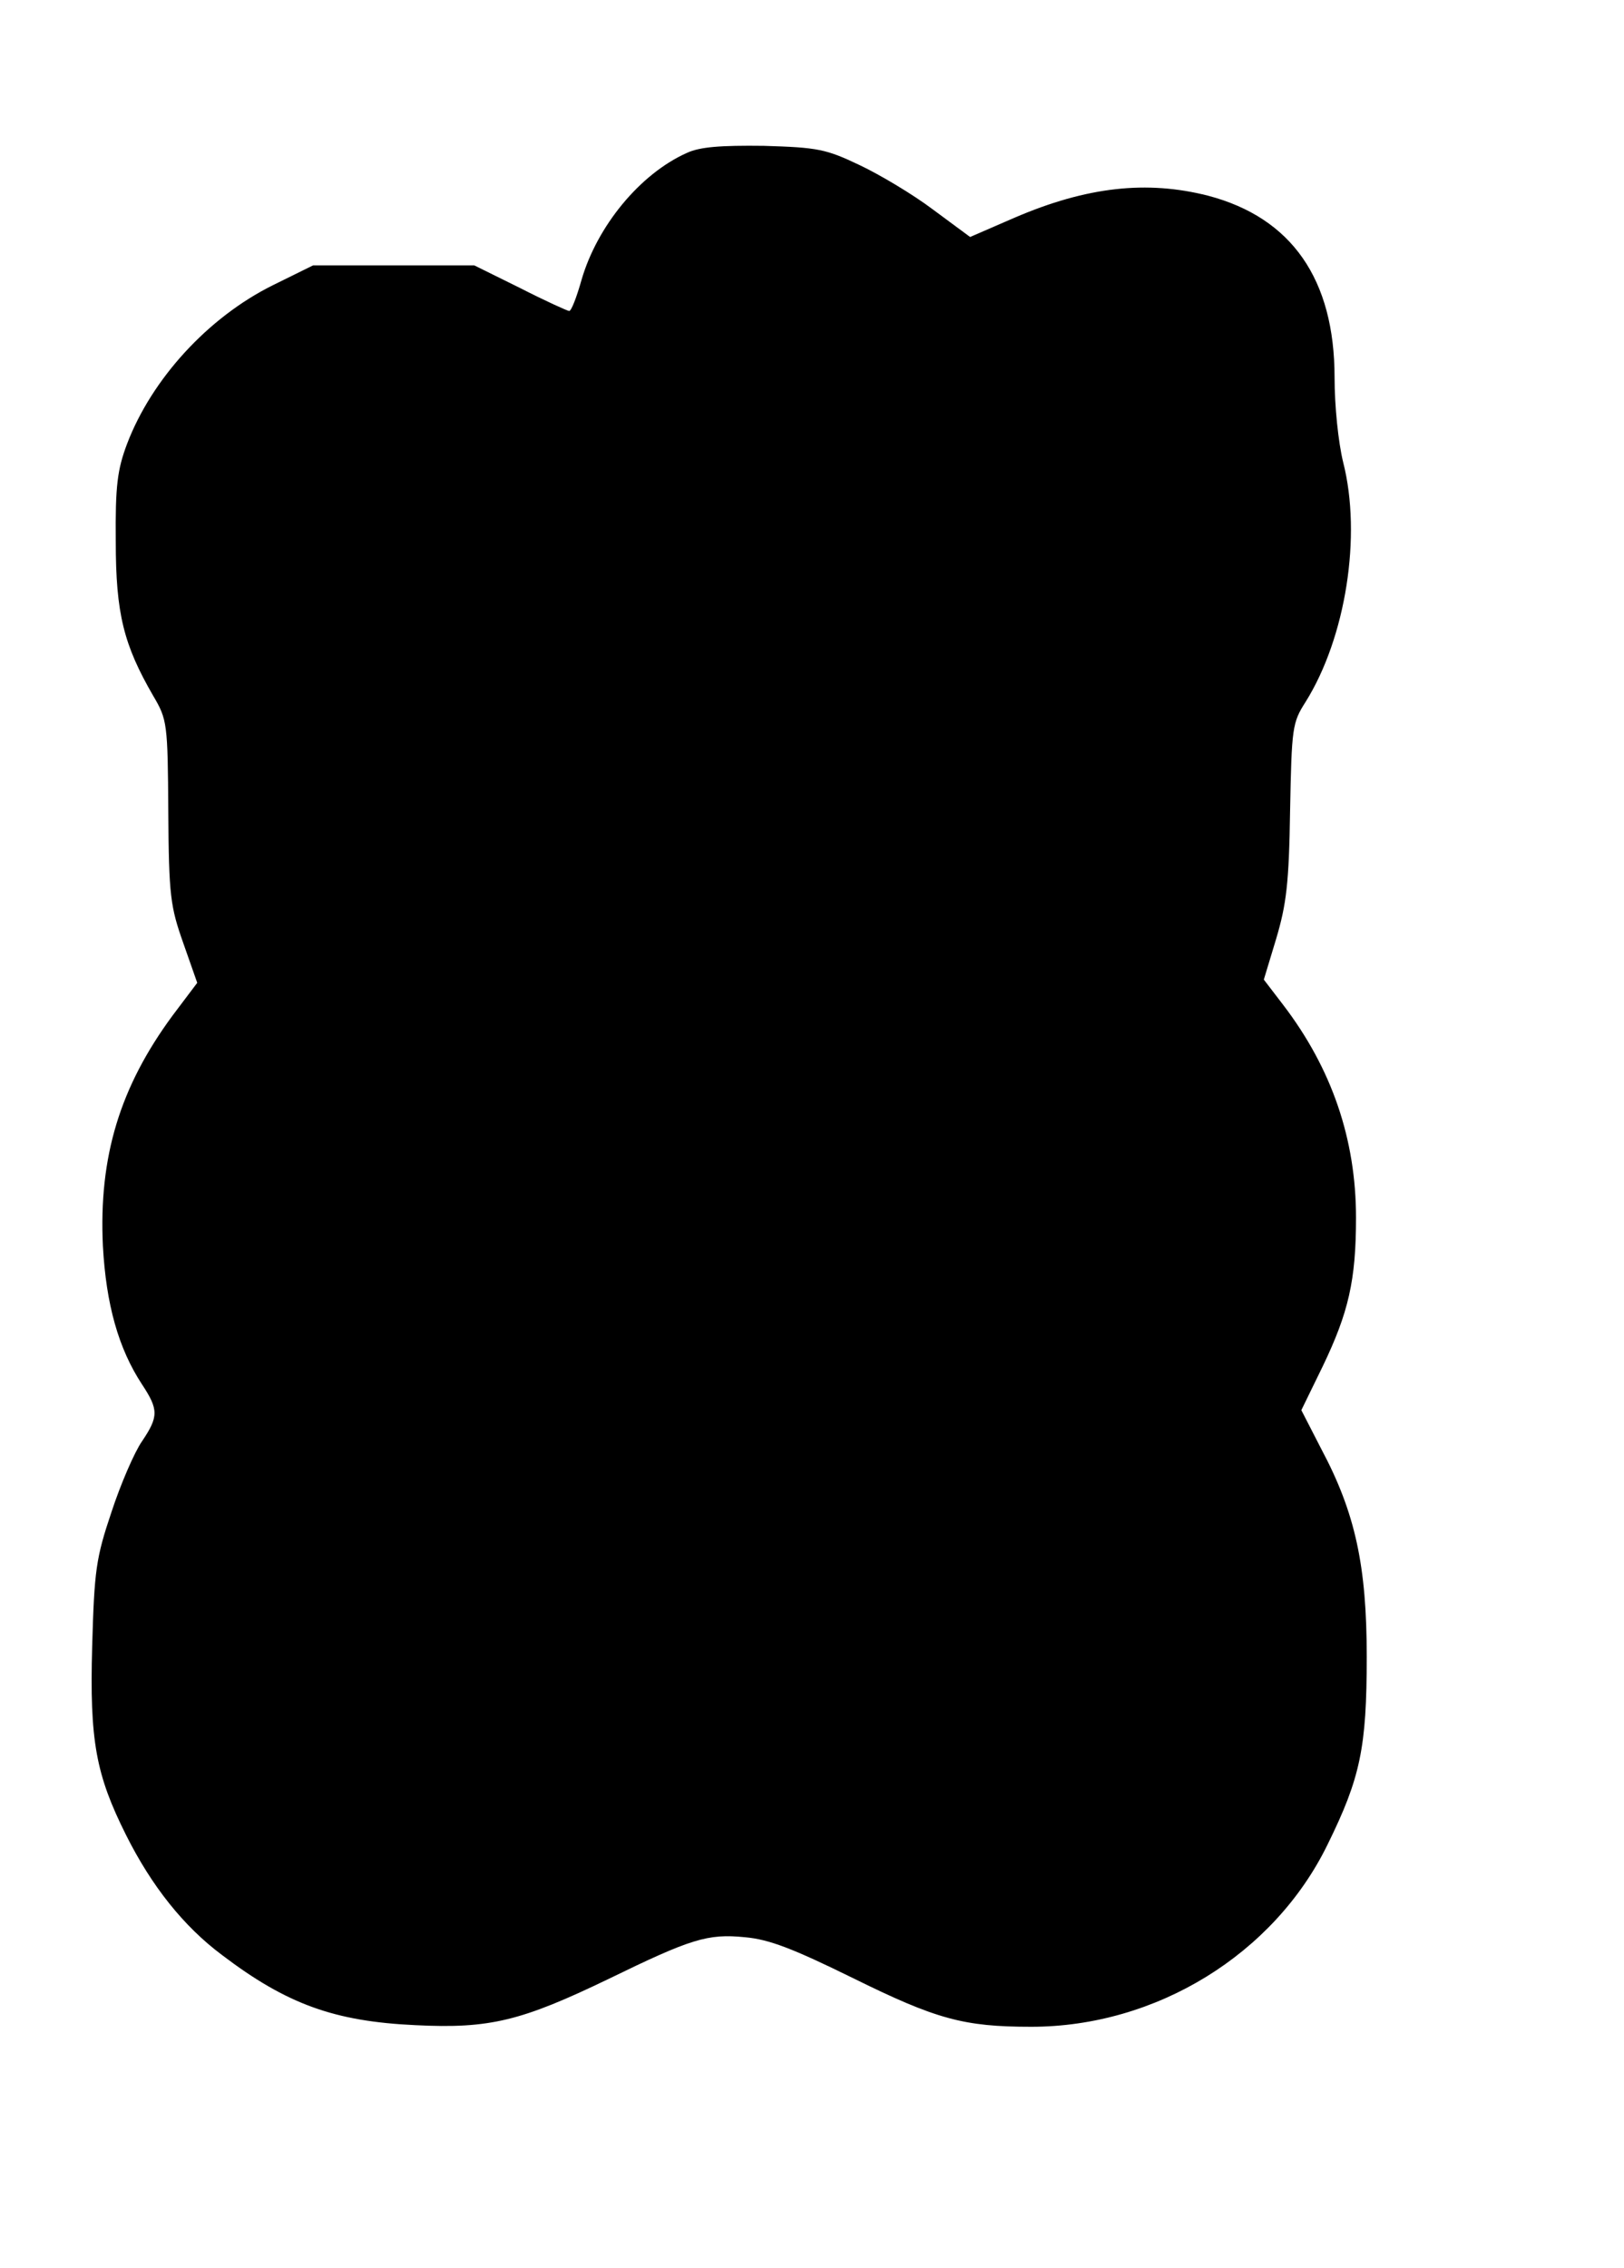 <?xml version="1.0" standalone="no"?>
<!DOCTYPE svg PUBLIC "-//W3C//DTD SVG 20010904//EN"
 "http://www.w3.org/TR/2001/REC-SVG-20010904/DTD/svg10.dtd">
<svg version="1.0" xmlns="http://www.w3.org/2000/svg"
 width="303pt" height="423pt" viewBox="0 0 303 423"
 preserveAspectRatio="xMidYMid meet">
<g transform="translate(0,423) scale(0.1,-0.1)"
fill="#000000" stroke="none">
<path d="M1282 3945 c-88 -39 -168 -137 -197 -237 -9 -32 -19 -58 -23 -58 -3
0 -45 19 -92 43 l-85 42 -151 0 -150 0 -75 -37 c-121 -60 -226 -175 -272 -296
-18 -48 -22 -78 -21 -182 0 -135 15 -193 70 -288 26 -44 27 -51 28 -216 1
-157 4 -177 28 -245 l26 -74 -46 -61 c-98 -133 -138 -263 -130 -430 6 -109 29
-191 73 -258 31 -47 31 -60 0 -106 -14 -20 -40 -80 -57 -132 -29 -86 -32 -109
-36 -250 -5 -177 7 -240 63 -352 48 -96 108 -171 179 -224 121 -92 210 -124
361 -131 139 -7 198 8 360 86 154 75 185 85 255 78 45 -4 89 -21 201 -76 156
-77 207 -91 333 -91 233 0 453 135 553 340 61 124 73 180 73 350 0 169 -21
268 -85 388 l-37 72 40 82 c48 100 62 160 62 277 0 146 -45 278 -136 397 l-36
47 23 76 c19 64 24 103 26 239 3 155 4 164 29 203 75 120 105 310 70 447 -9
37 -16 104 -16 158 0 183 -80 298 -236 339 -114 29 -226 17 -361 -41 l-83 -36
-69 51 c-37 28 -99 65 -137 83 -63 30 -78 33 -179 36 -81 1 -119 -2 -143 -13z"/>
</g>
</svg>
